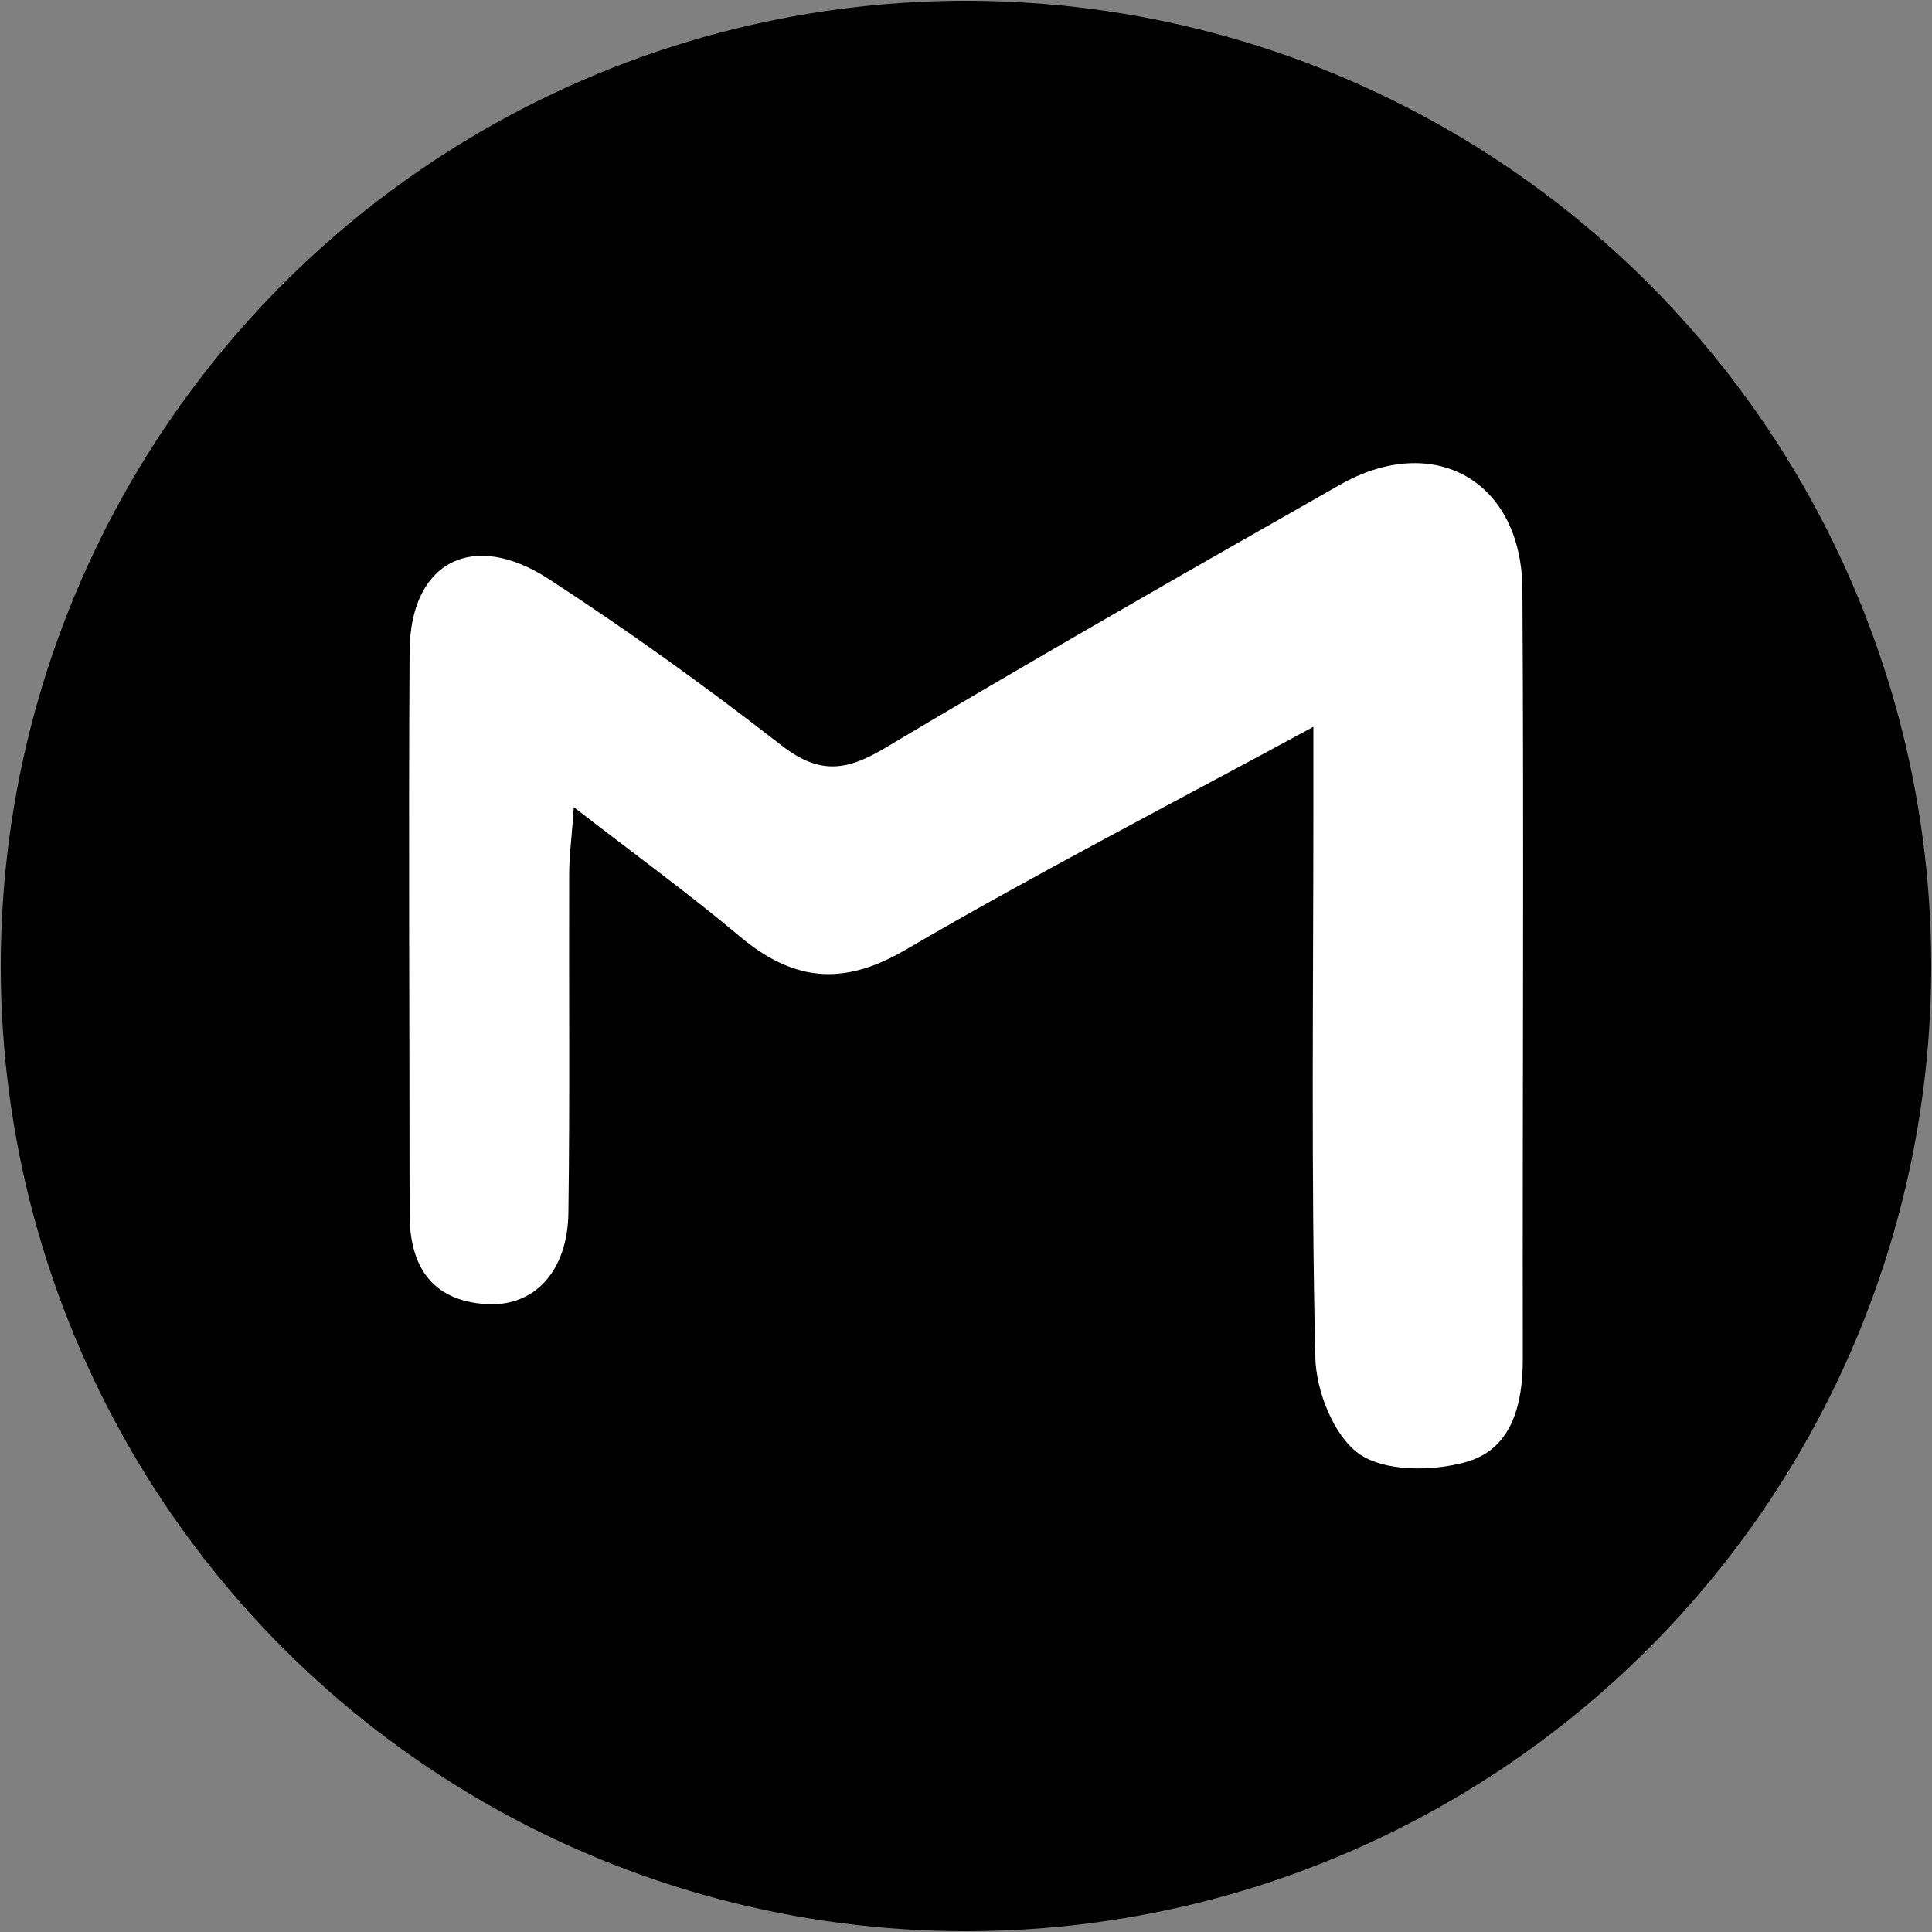<?xml version="1.0" encoding="UTF-8"?>
<svg id="Layer_1" data-name="Layer 1" xmlns="http://www.w3.org/2000/svg" version="1.1" viewBox="0 0 500 500">
  <rect x="0" y="0" width="500" height="500" fill="#808080" stroke="none"/>
  <defs>
    <style>
      .cls-1 {
        fill: #000;
      }

      .cls-1, .cls-2 {
        stroke-width: 0px;
      }

      .cls-2 {
        fill: #fff;
      }
    </style>
  </defs>
  <circle class="cls-1" cx="250" cy="250" r="249.8"/>
  <path class="cls-2" d="M339.9,188.1c-37.2,20.2-72,38.1-105.7,57.8-16.3,9.5-29.1,7.9-42.8-3.6-13.1-11-27-21.1-42.9-33.4-.5,7.6-1.2,12.5-1.2,17.3-.1,29.2.2,58.5-.2,87.7-.2,15.1-8.8,24.4-21.3,23.6-14.3-.9-19.8-10.1-19.8-23.3,0-48.6-.3-97.1,0-145.7.2-23.1,16.3-31.5,36.1-18.6,20.6,13.4,40.6,27.8,60,42.9,9.5,7.4,16.4,7,26.4,1.1,39.1-23.3,78.6-45.9,118.2-68.4,24.4-13.9,47.2-1.1,47.3,27.2.4,66.3,0,132.7.1,199,0,11.8-2.8,23.4-14.8,26.7-8.6,2.4-20.9,2.5-27.5-2.1-6.6-4.6-11.2-16.3-11.4-25-1.1-47.5-.5-95-.5-142.6,0-5.7,0-11.4,0-20.7Z"/>
</svg>